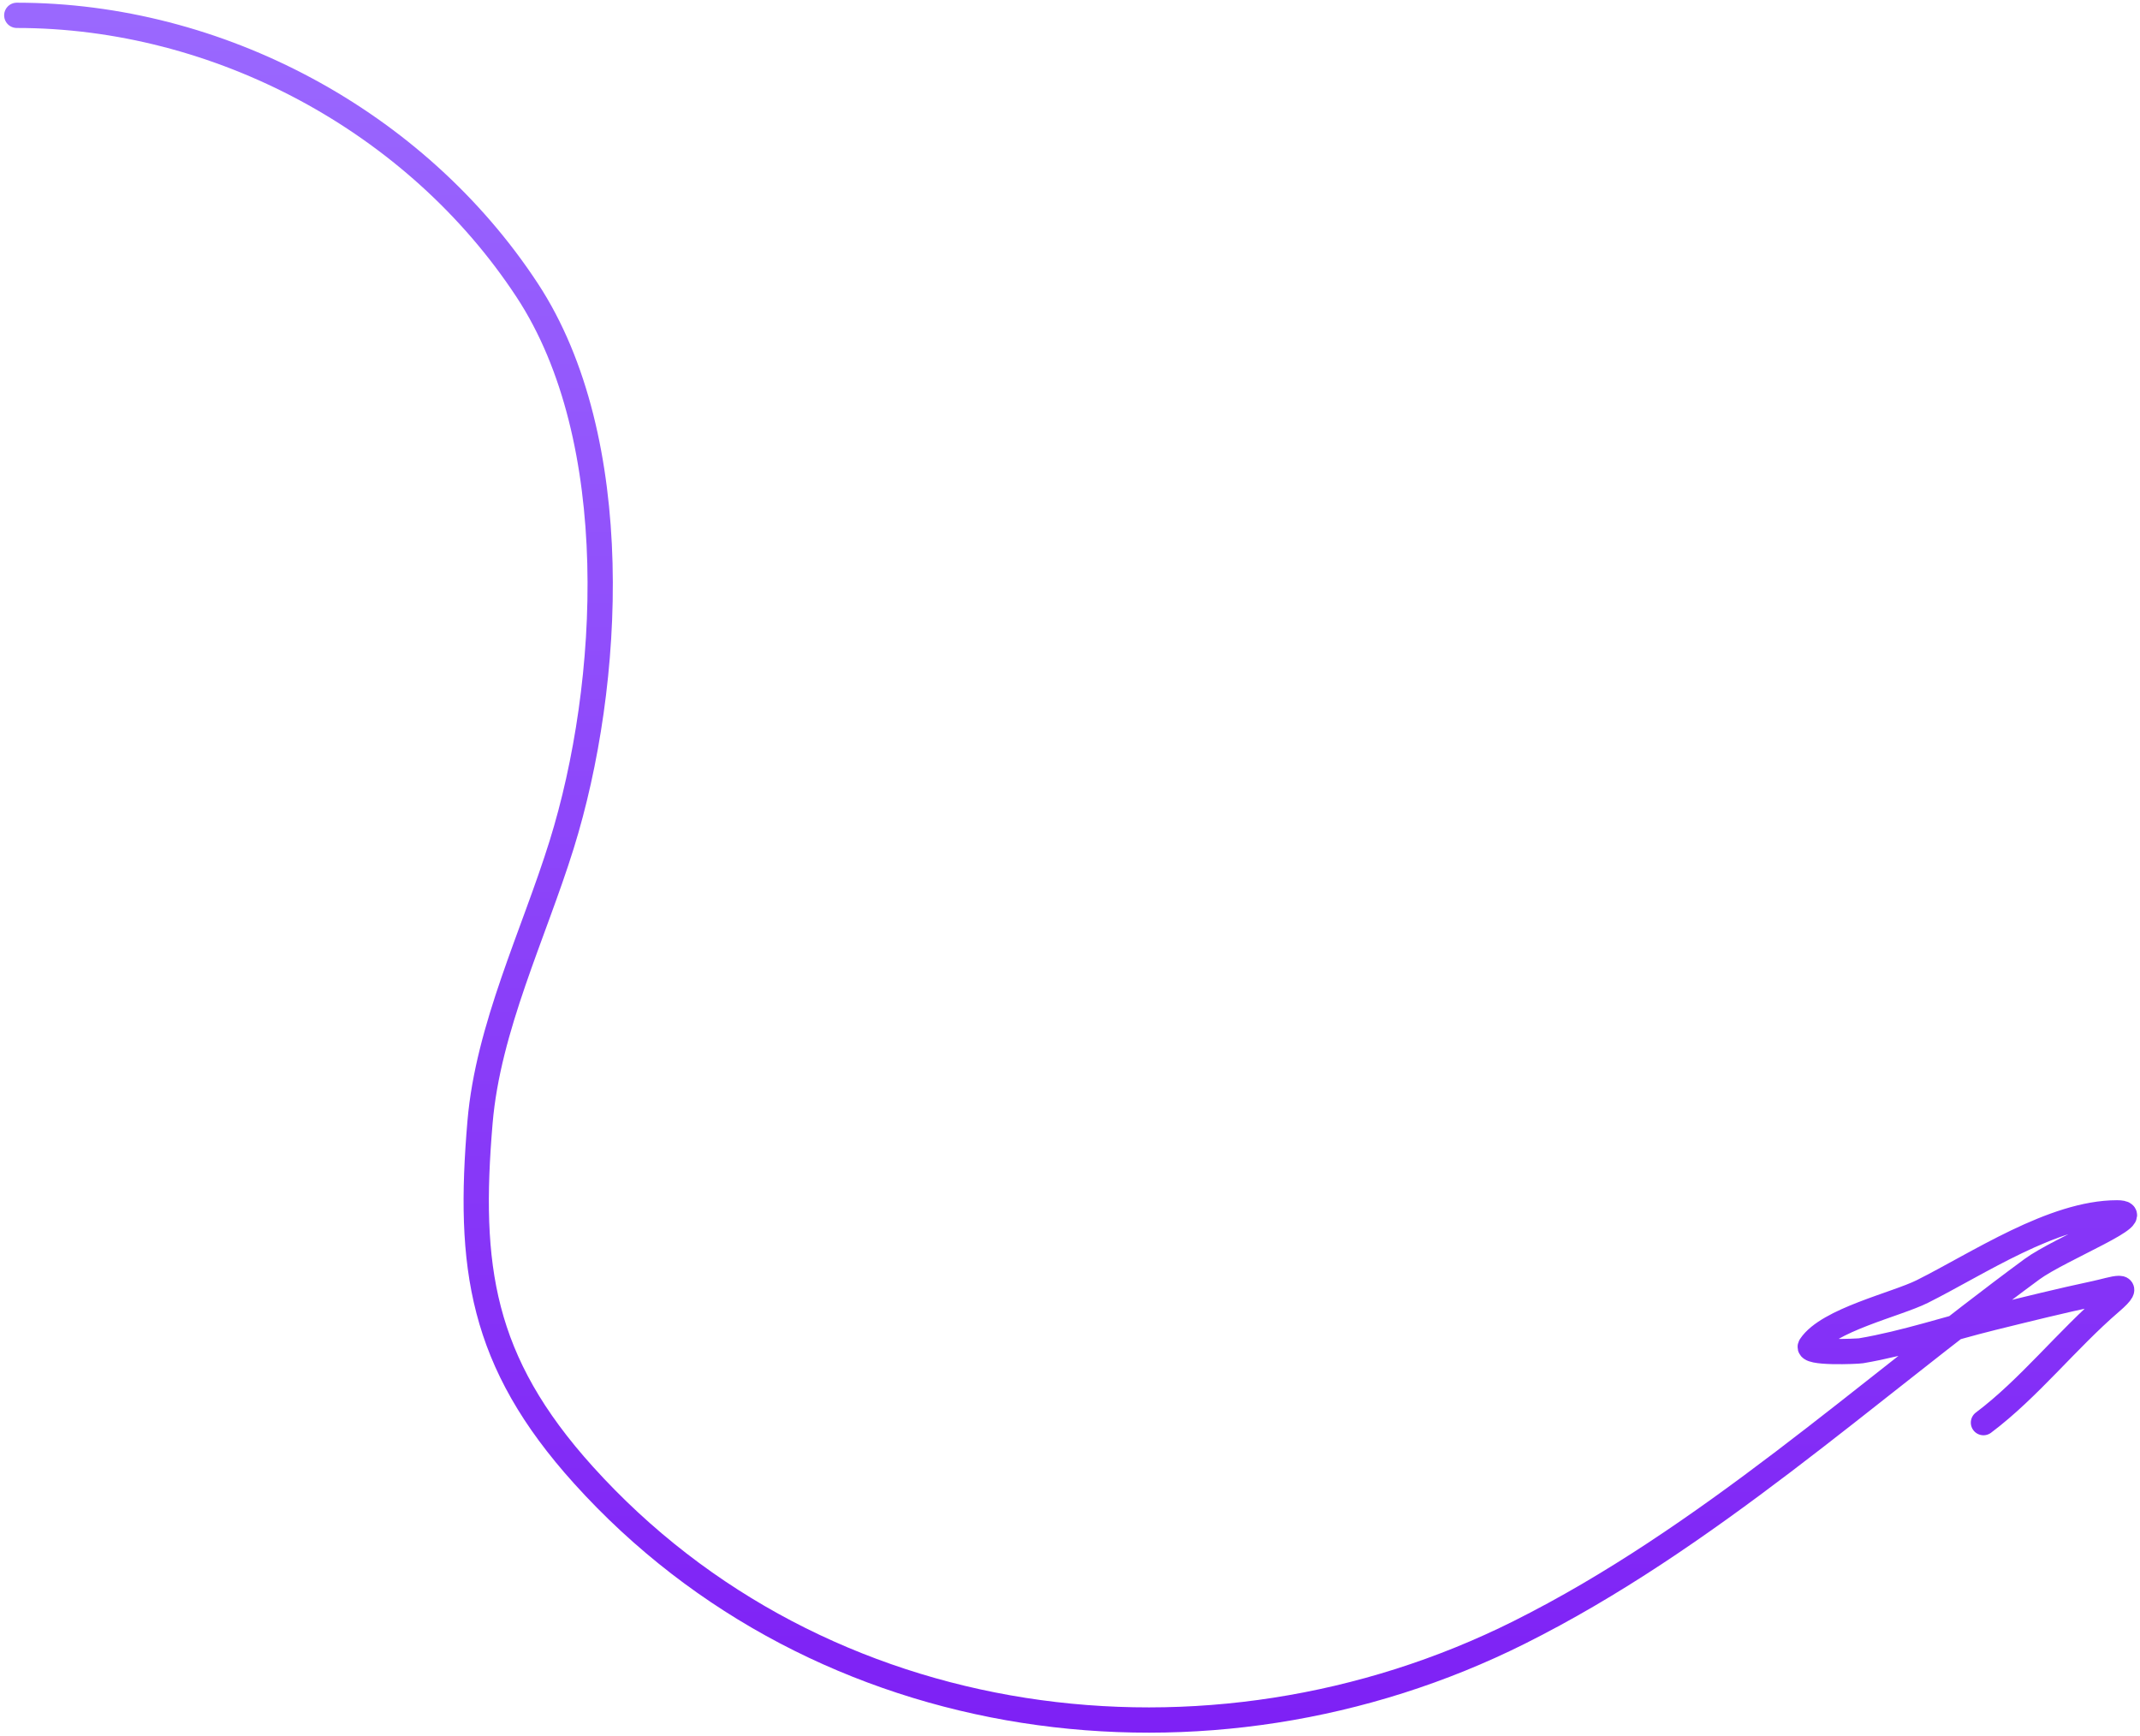 <?xml version="1.0" encoding="UTF-8"?> <svg xmlns="http://www.w3.org/2000/svg" width="254" height="206" viewBox="0 0 254 206" fill="none"><g clip-path="url(#clip0_7641_1896)"><path d="M1.992 1.82C25.913 1.82 49.365 14.351 62.568 34.443C74.216 52.168 72.59 81.233 66.66 100.264C63.336 110.934 57.932 121.953 56.977 133.174C55.519 150.318 57.066 161.567 69.254 175.076C97.351 206.22 143.47 212.175 180.32 193.75C202.585 182.618 221.296 165.278 241.184 150.638C244.433 148.247 255.304 143.952 251.271 143.952C243.71 143.952 234.764 149.987 228.158 153.29C225.066 154.835 216.956 156.663 214.902 159.745C214.282 160.674 220.481 160.392 220.896 160.321C226.131 159.434 231.302 157.674 236.458 156.402C240.513 155.401 244.592 154.389 248.677 153.52C250.799 153.069 253.461 152.029 250.521 154.558C245.323 159.028 240.801 164.816 235.42 168.851" stroke="url(#paint0_linear_7641_1896)" stroke-width="3" stroke-linecap="round"></path></g><defs><linearGradient id="paint0_linear_7641_1896" x1="127.074" y1="1.82" x2="127.074" y2="204.15" gradientUnits="userSpaceOnUse"><stop stop-color="#9A68FE"></stop><stop offset="1" stop-color="#7E21F5"></stop></linearGradient><clipPath id="clip0_7641_1896"><rect width="254" height="206" fill="white"></rect></clipPath></defs></svg> 